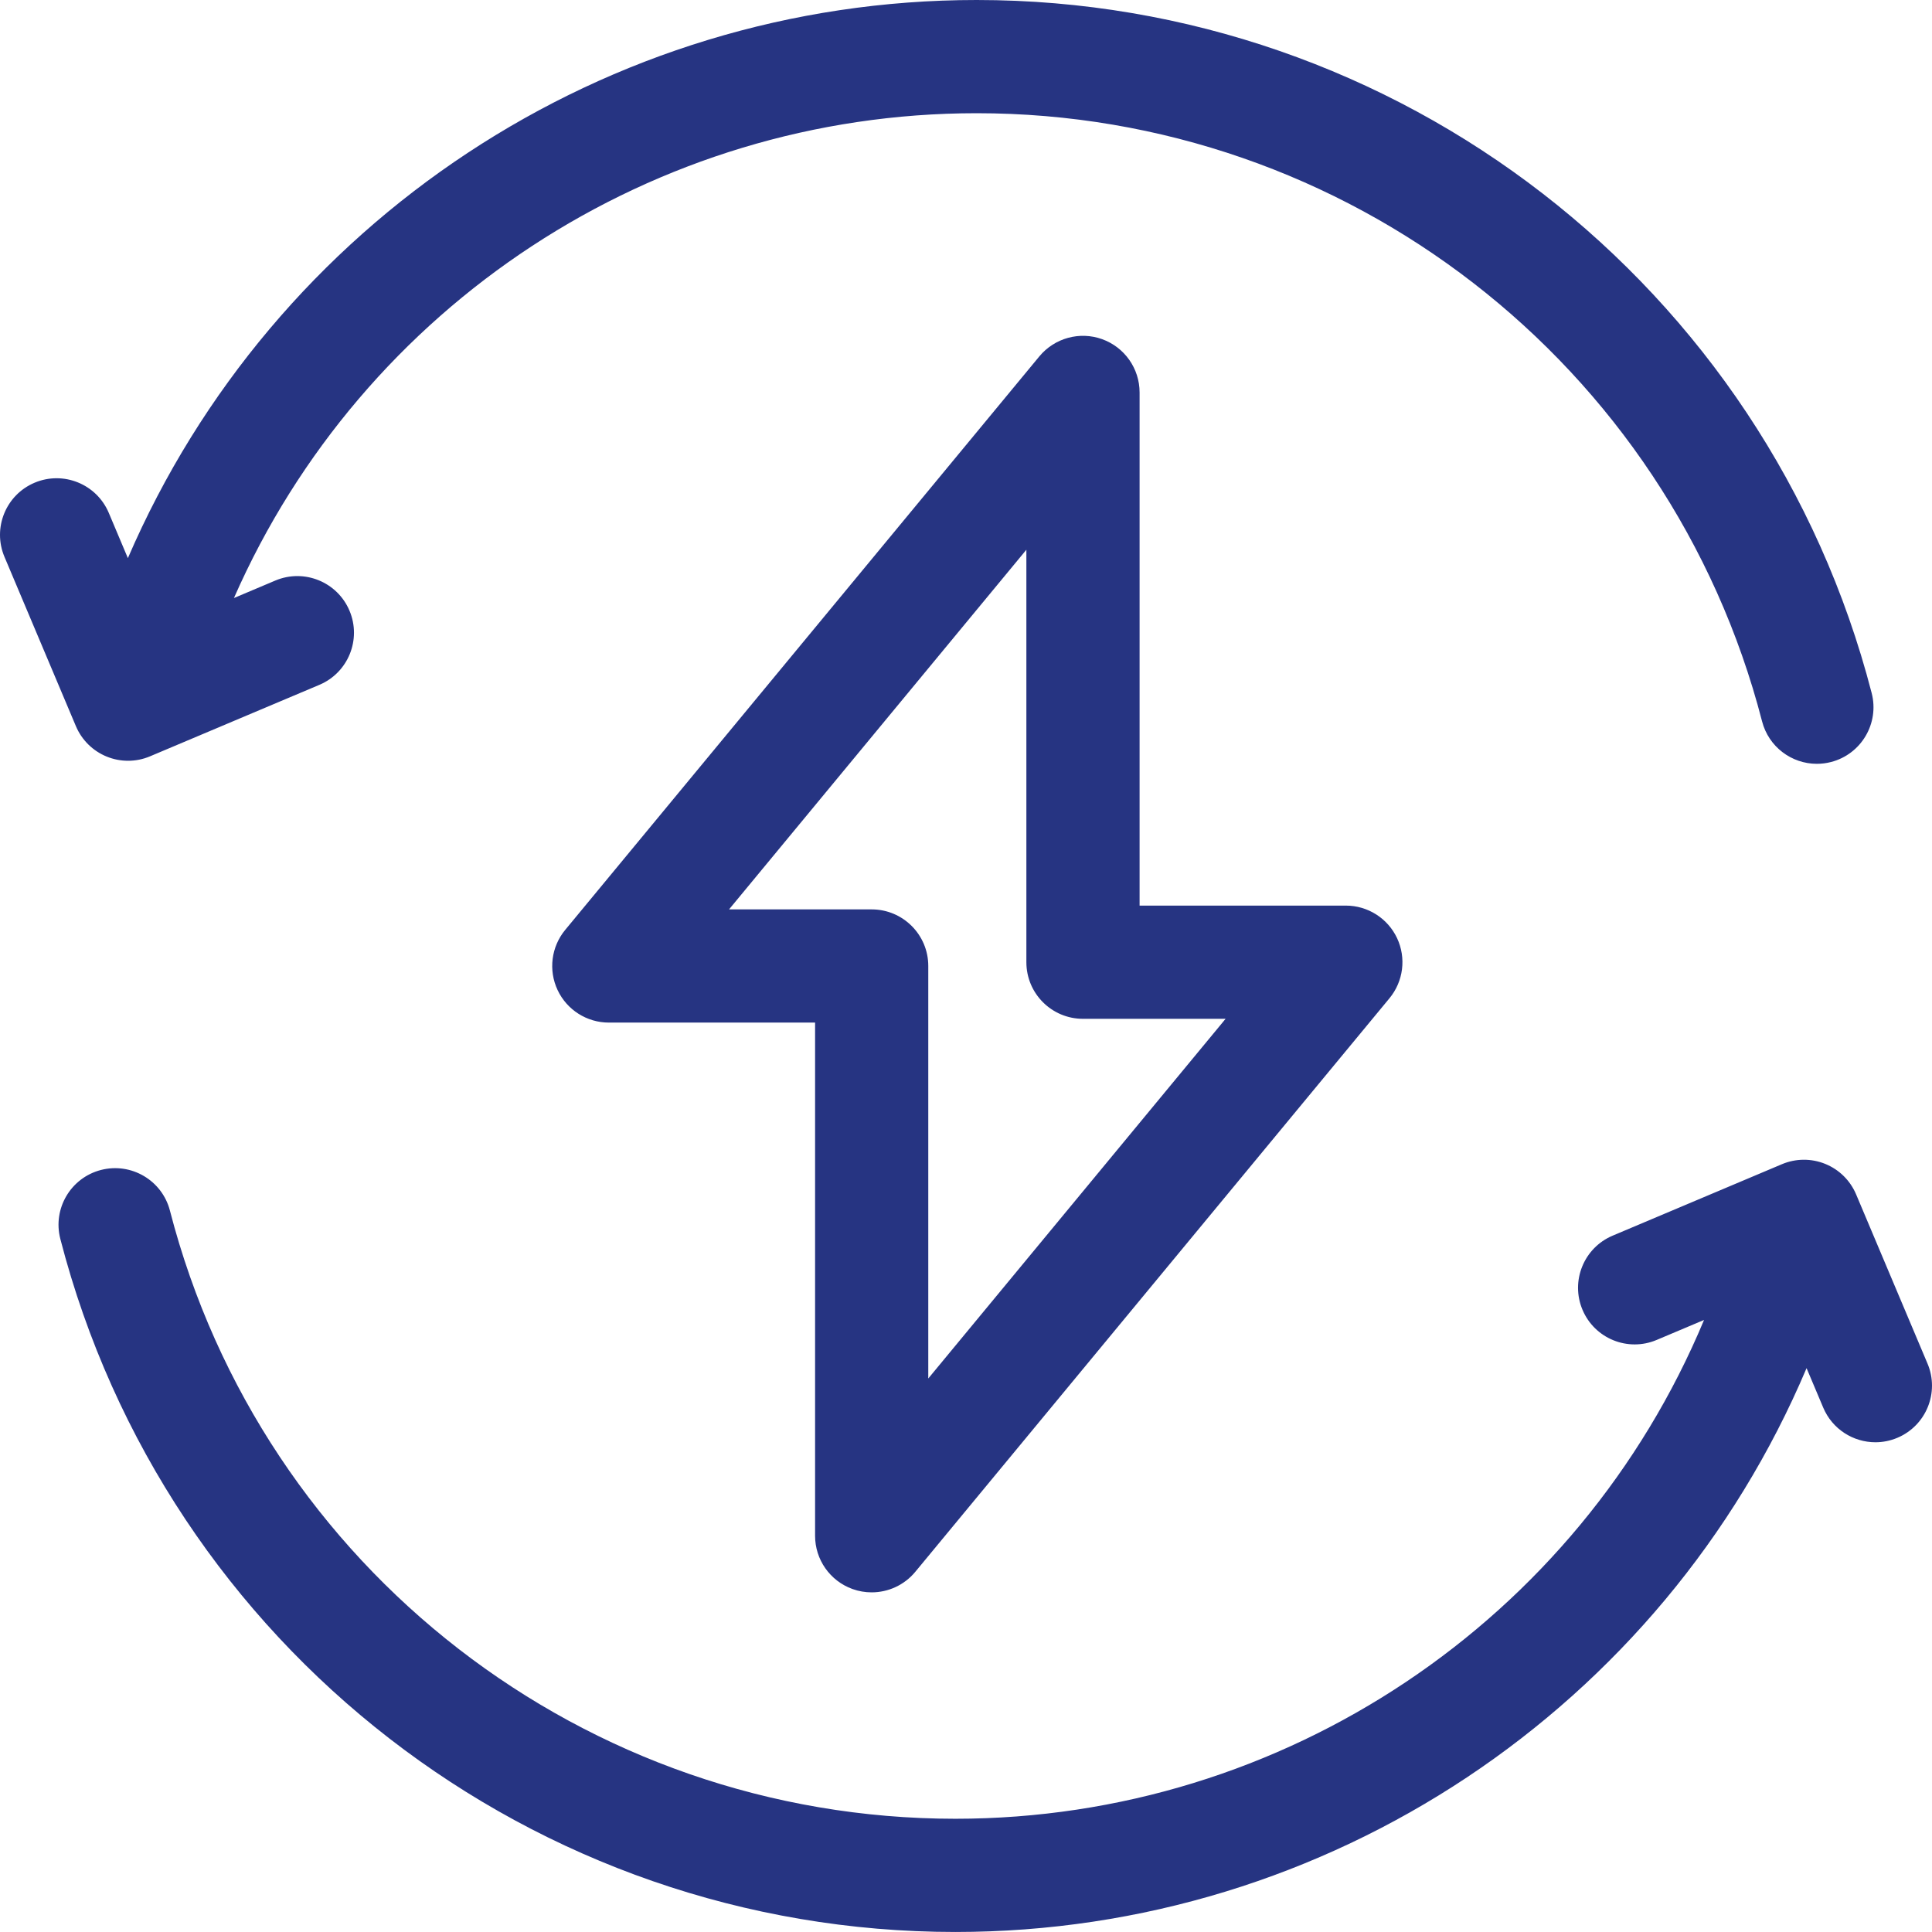 <svg width="80" height="80" viewBox="0 0 80 80" fill="none" xmlns="http://www.w3.org/2000/svg">
<g id="Group 13">
<path id="Vector" d="M4.42 31.329C4.703 31.444 5.003 31.502 5.303 31.502C5.613 31.502 5.923 31.44 6.214 31.317L13.224 28.358C14.416 27.855 14.976 26.48 14.472 25.288C13.969 24.095 12.594 23.536 11.401 24.039L9.687 24.763C15.007 12.651 27.046 4.688 40.441 4.688C55.756 4.688 69.13 15.043 72.964 29.871C73.237 30.927 74.188 31.628 75.231 31.628C75.425 31.628 75.623 31.604 75.82 31.553C77.073 31.229 77.826 29.951 77.502 28.698C73.133 11.801 57.892 0 40.441 0C25.091 0 11.306 9.178 5.295 23.111L4.504 21.236C4 20.044 2.626 19.485 1.433 19.988C0.24 20.491 -0.318 21.866 0.185 23.058L3.143 30.069C3.385 30.642 3.844 31.095 4.42 31.329Z" fill="#263482"/>
<path id="Vector_2" d="M79.815 56.465L76.857 49.455C76.615 48.882 76.156 48.429 75.58 48.195C75.004 47.961 74.359 47.965 73.786 48.207L66.776 51.166C65.584 51.669 65.025 53.044 65.528 54.236C66.031 55.429 67.406 55.988 68.599 55.484L70.561 54.656C65.374 67.092 53.166 75.311 39.56 75.311C24.244 75.311 10.87 64.956 7.036 50.128C6.712 48.875 5.433 48.123 4.18 48.446C2.927 48.77 2.174 50.048 2.498 51.301C6.867 68.198 22.108 79.999 39.56 79.999C54.996 79.999 68.85 70.717 74.806 56.652L75.496 58.287C75.874 59.183 76.743 59.721 77.657 59.721C77.96 59.721 78.27 59.661 78.567 59.536C79.76 59.032 80.318 57.658 79.815 56.465Z" fill="#263482"/>
<path id="Vector_3" d="M35.3 65.798C35.56 65.892 35.828 65.936 36.094 65.936C36.779 65.936 37.446 65.635 37.9 65.086L57.534 41.337C58.113 40.637 58.235 39.666 57.849 38.845C57.462 38.024 56.636 37.499 55.728 37.499H47.188V16.25C47.188 15.261 46.567 14.379 45.637 14.044C44.708 13.71 43.668 13.995 43.037 14.757L23.403 38.506C22.825 39.205 22.703 40.176 23.089 40.997C23.476 41.819 24.302 42.343 25.21 42.343H33.751V63.593C33.75 64.581 34.37 65.463 35.3 65.798ZM30.188 37.656L42.5 22.763V39.843C42.5 41.138 43.549 42.187 44.844 42.187H50.749L38.438 57.08V39.999C38.438 38.705 37.388 37.656 36.094 37.656H30.188Z" fill="#263482"/>
</g>
</svg>
